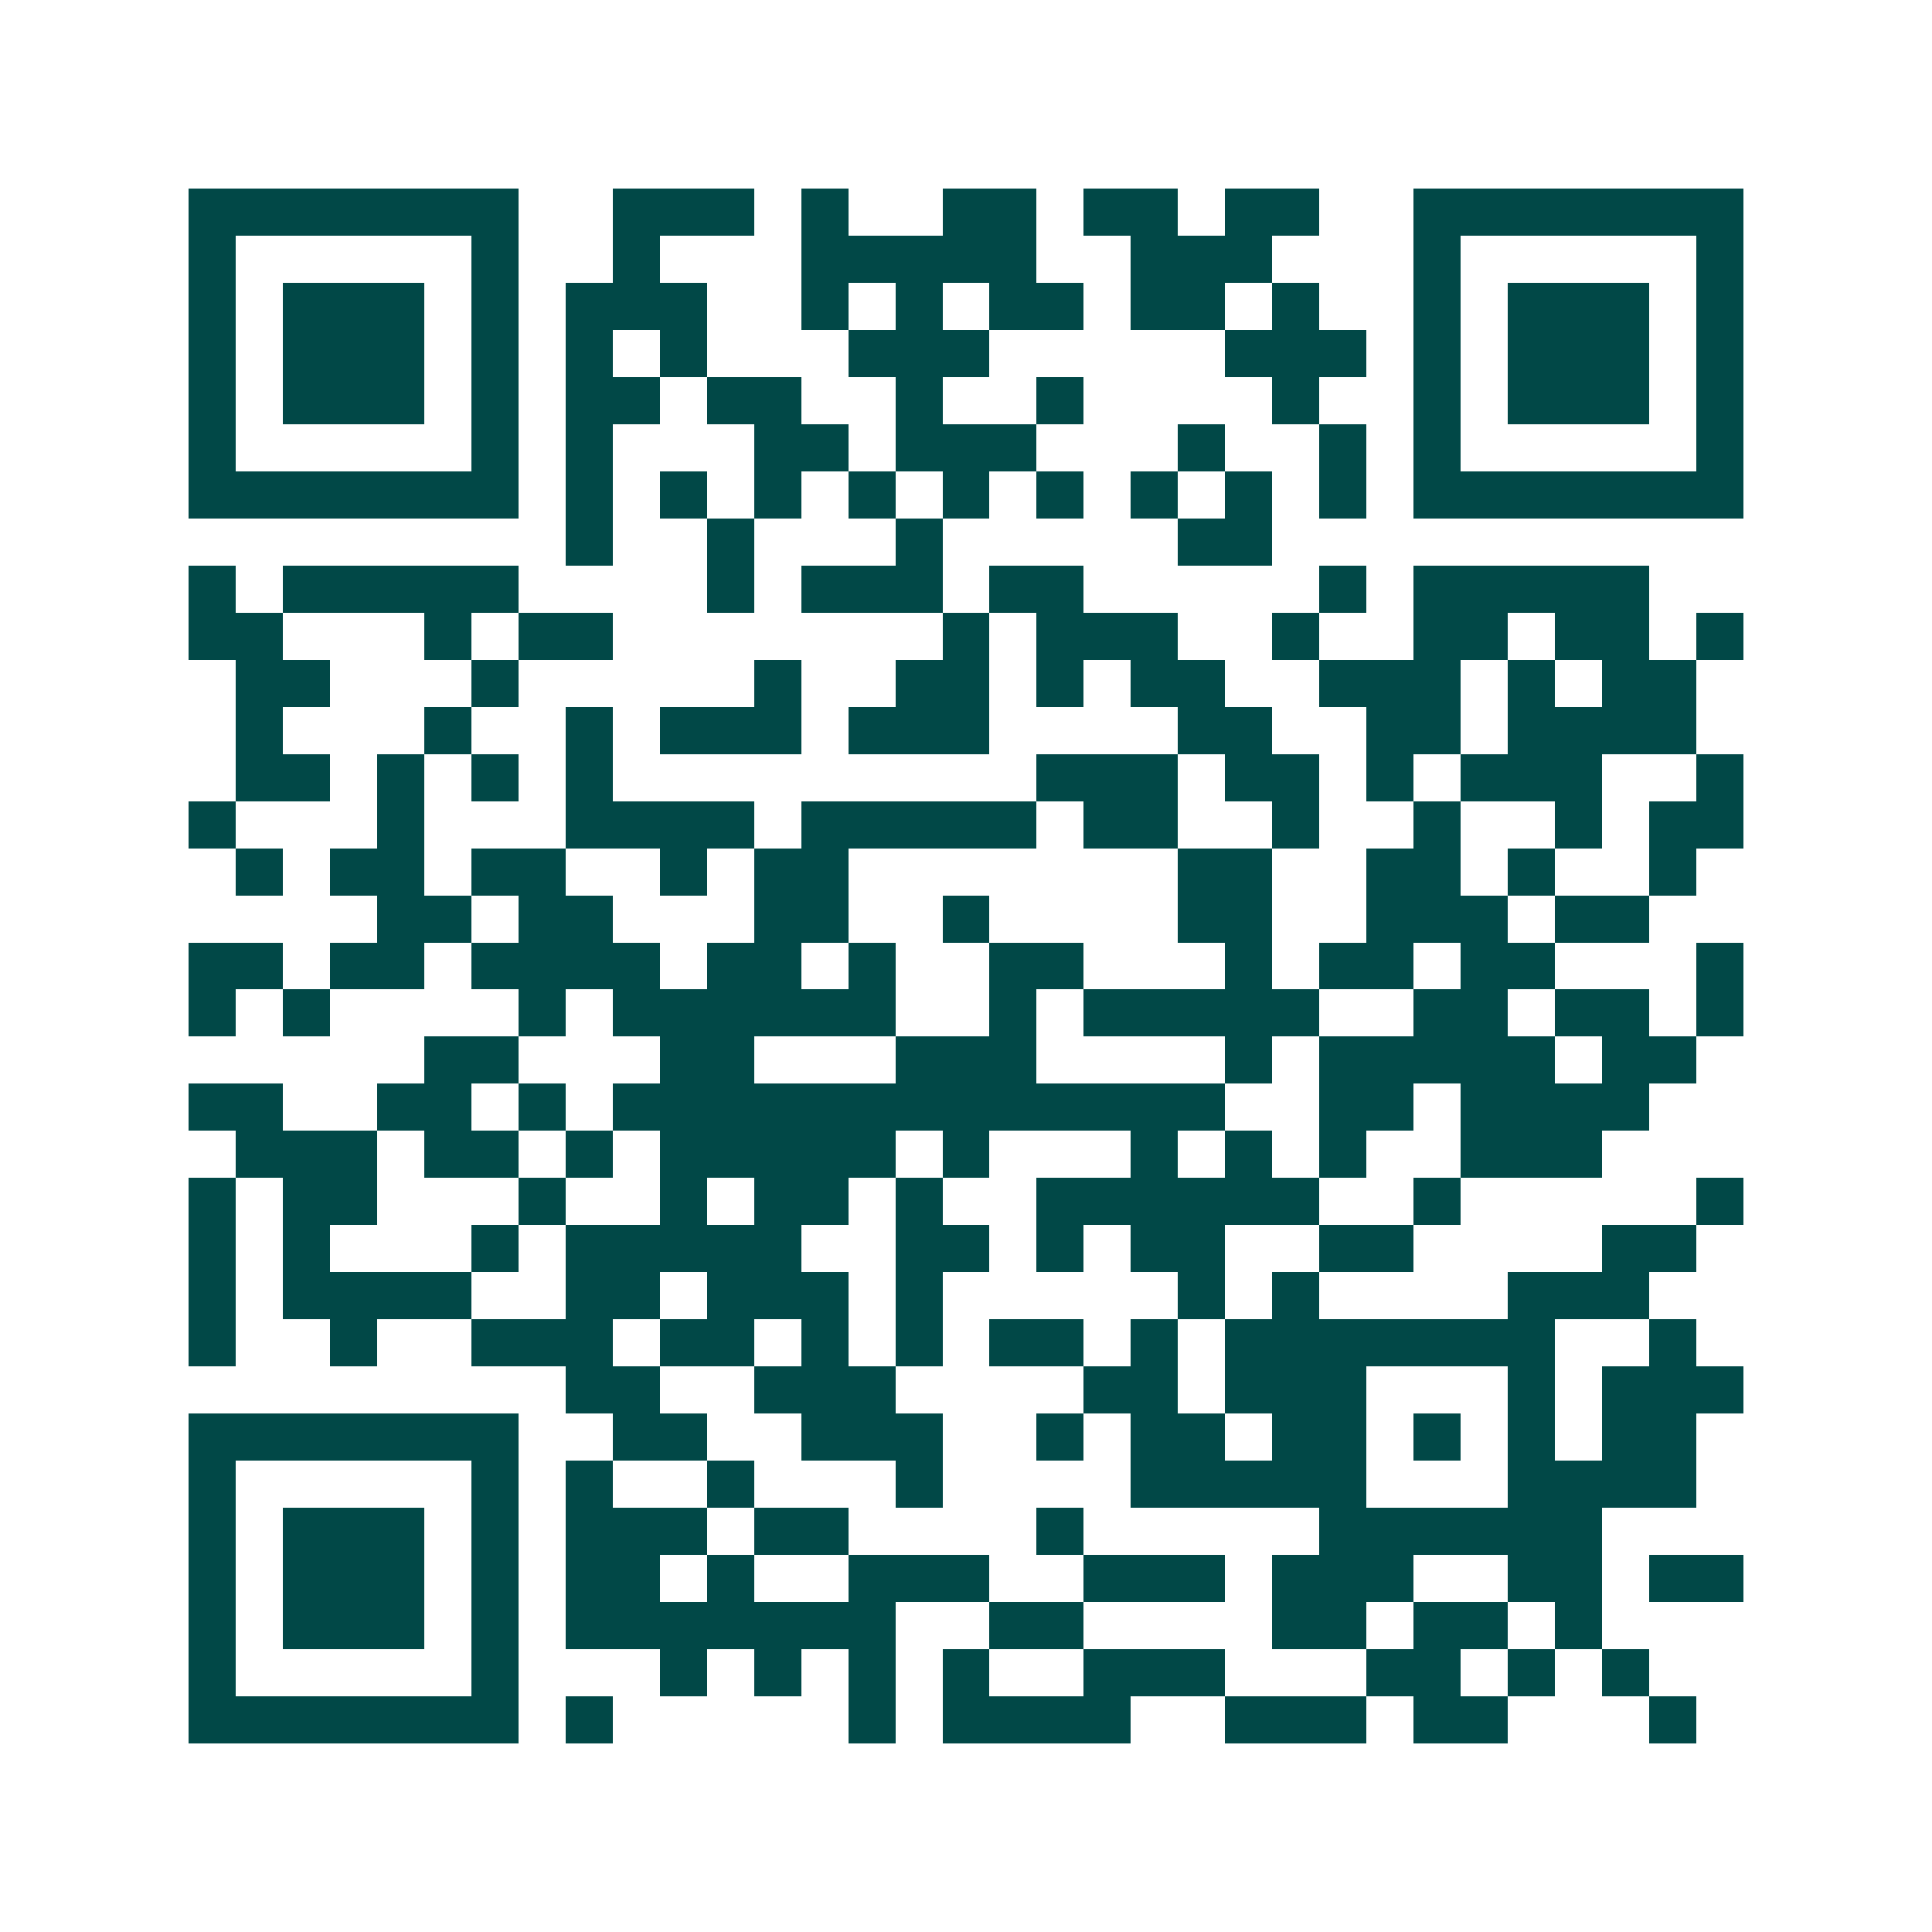 <svg xmlns="http://www.w3.org/2000/svg" width="200" height="200" viewBox="0 0 41 41" shape-rendering="crispEdges"><path fill="#ffffff" d="M0 0h41v41H0z"/><path stroke="#014847" d="M4 4.5h7m2 0h3m1 0h1m2 0h2m1 0h2m1 0h2m2 0h7M4 5.5h1m5 0h1m2 0h1m3 0h5m2 0h3m3 0h1m5 0h1M4 6.5h1m1 0h3m1 0h1m1 0h3m2 0h1m1 0h1m1 0h2m1 0h2m1 0h1m2 0h1m1 0h3m1 0h1M4 7.5h1m1 0h3m1 0h1m1 0h1m1 0h1m3 0h3m5 0h3m1 0h1m1 0h3m1 0h1M4 8.5h1m1 0h3m1 0h1m1 0h2m1 0h2m2 0h1m2 0h1m4 0h1m2 0h1m1 0h3m1 0h1M4 9.5h1m5 0h1m1 0h1m3 0h2m1 0h3m3 0h1m2 0h1m1 0h1m5 0h1M4 10.5h7m1 0h1m1 0h1m1 0h1m1 0h1m1 0h1m1 0h1m1 0h1m1 0h1m1 0h1m1 0h7M12 11.5h1m2 0h1m3 0h1m5 0h2M4 12.5h1m1 0h5m4 0h1m1 0h3m1 0h2m5 0h1m1 0h5M4 13.5h2m3 0h1m1 0h2m7 0h1m1 0h3m2 0h1m2 0h2m1 0h2m1 0h1M5 14.5h2m3 0h1m5 0h1m2 0h2m1 0h1m1 0h2m2 0h3m1 0h1m1 0h2M5 15.5h1m3 0h1m2 0h1m1 0h3m1 0h3m4 0h2m2 0h2m1 0h4M5 16.5h2m1 0h1m1 0h1m1 0h1m9 0h3m1 0h2m1 0h1m1 0h3m2 0h1M4 17.5h1m3 0h1m3 0h4m1 0h5m1 0h2m2 0h1m2 0h1m2 0h1m1 0h2M5 18.5h1m1 0h2m1 0h2m2 0h1m1 0h2m7 0h2m2 0h2m1 0h1m2 0h1M8 19.5h2m1 0h2m3 0h2m2 0h1m4 0h2m2 0h3m1 0h2M4 20.5h2m1 0h2m1 0h4m1 0h2m1 0h1m2 0h2m3 0h1m1 0h2m1 0h2m3 0h1M4 21.5h1m1 0h1m4 0h1m1 0h6m2 0h1m1 0h5m2 0h2m1 0h2m1 0h1M9 22.5h2m3 0h2m3 0h3m4 0h1m1 0h5m1 0h2M4 23.5h2m2 0h2m1 0h1m1 0h13m2 0h2m1 0h4M5 24.5h3m1 0h2m1 0h1m1 0h5m1 0h1m3 0h1m1 0h1m1 0h1m2 0h3M4 25.5h1m1 0h2m3 0h1m2 0h1m1 0h2m1 0h1m2 0h6m2 0h1m5 0h1M4 26.5h1m1 0h1m3 0h1m1 0h5m2 0h2m1 0h1m1 0h2m2 0h2m4 0h2M4 27.5h1m1 0h4m2 0h2m1 0h3m1 0h1m5 0h1m1 0h1m4 0h3M4 28.5h1m2 0h1m2 0h3m1 0h2m1 0h1m1 0h1m1 0h2m1 0h1m1 0h7m2 0h1M12 29.5h2m2 0h3m4 0h2m1 0h3m3 0h1m1 0h3M4 30.5h7m2 0h2m2 0h3m2 0h1m1 0h2m1 0h2m1 0h1m1 0h1m1 0h2M4 31.5h1m5 0h1m1 0h1m2 0h1m3 0h1m4 0h5m3 0h4M4 32.5h1m1 0h3m1 0h1m1 0h3m1 0h2m4 0h1m5 0h6M4 33.5h1m1 0h3m1 0h1m1 0h2m1 0h1m2 0h3m2 0h3m1 0h3m2 0h2m1 0h2M4 34.5h1m1 0h3m1 0h1m1 0h7m2 0h2m4 0h2m1 0h2m1 0h1M4 35.5h1m5 0h1m3 0h1m1 0h1m1 0h1m1 0h1m2 0h3m3 0h2m1 0h1m1 0h1M4 36.5h7m1 0h1m5 0h1m1 0h4m2 0h3m1 0h2m3 0h1"/></svg>
